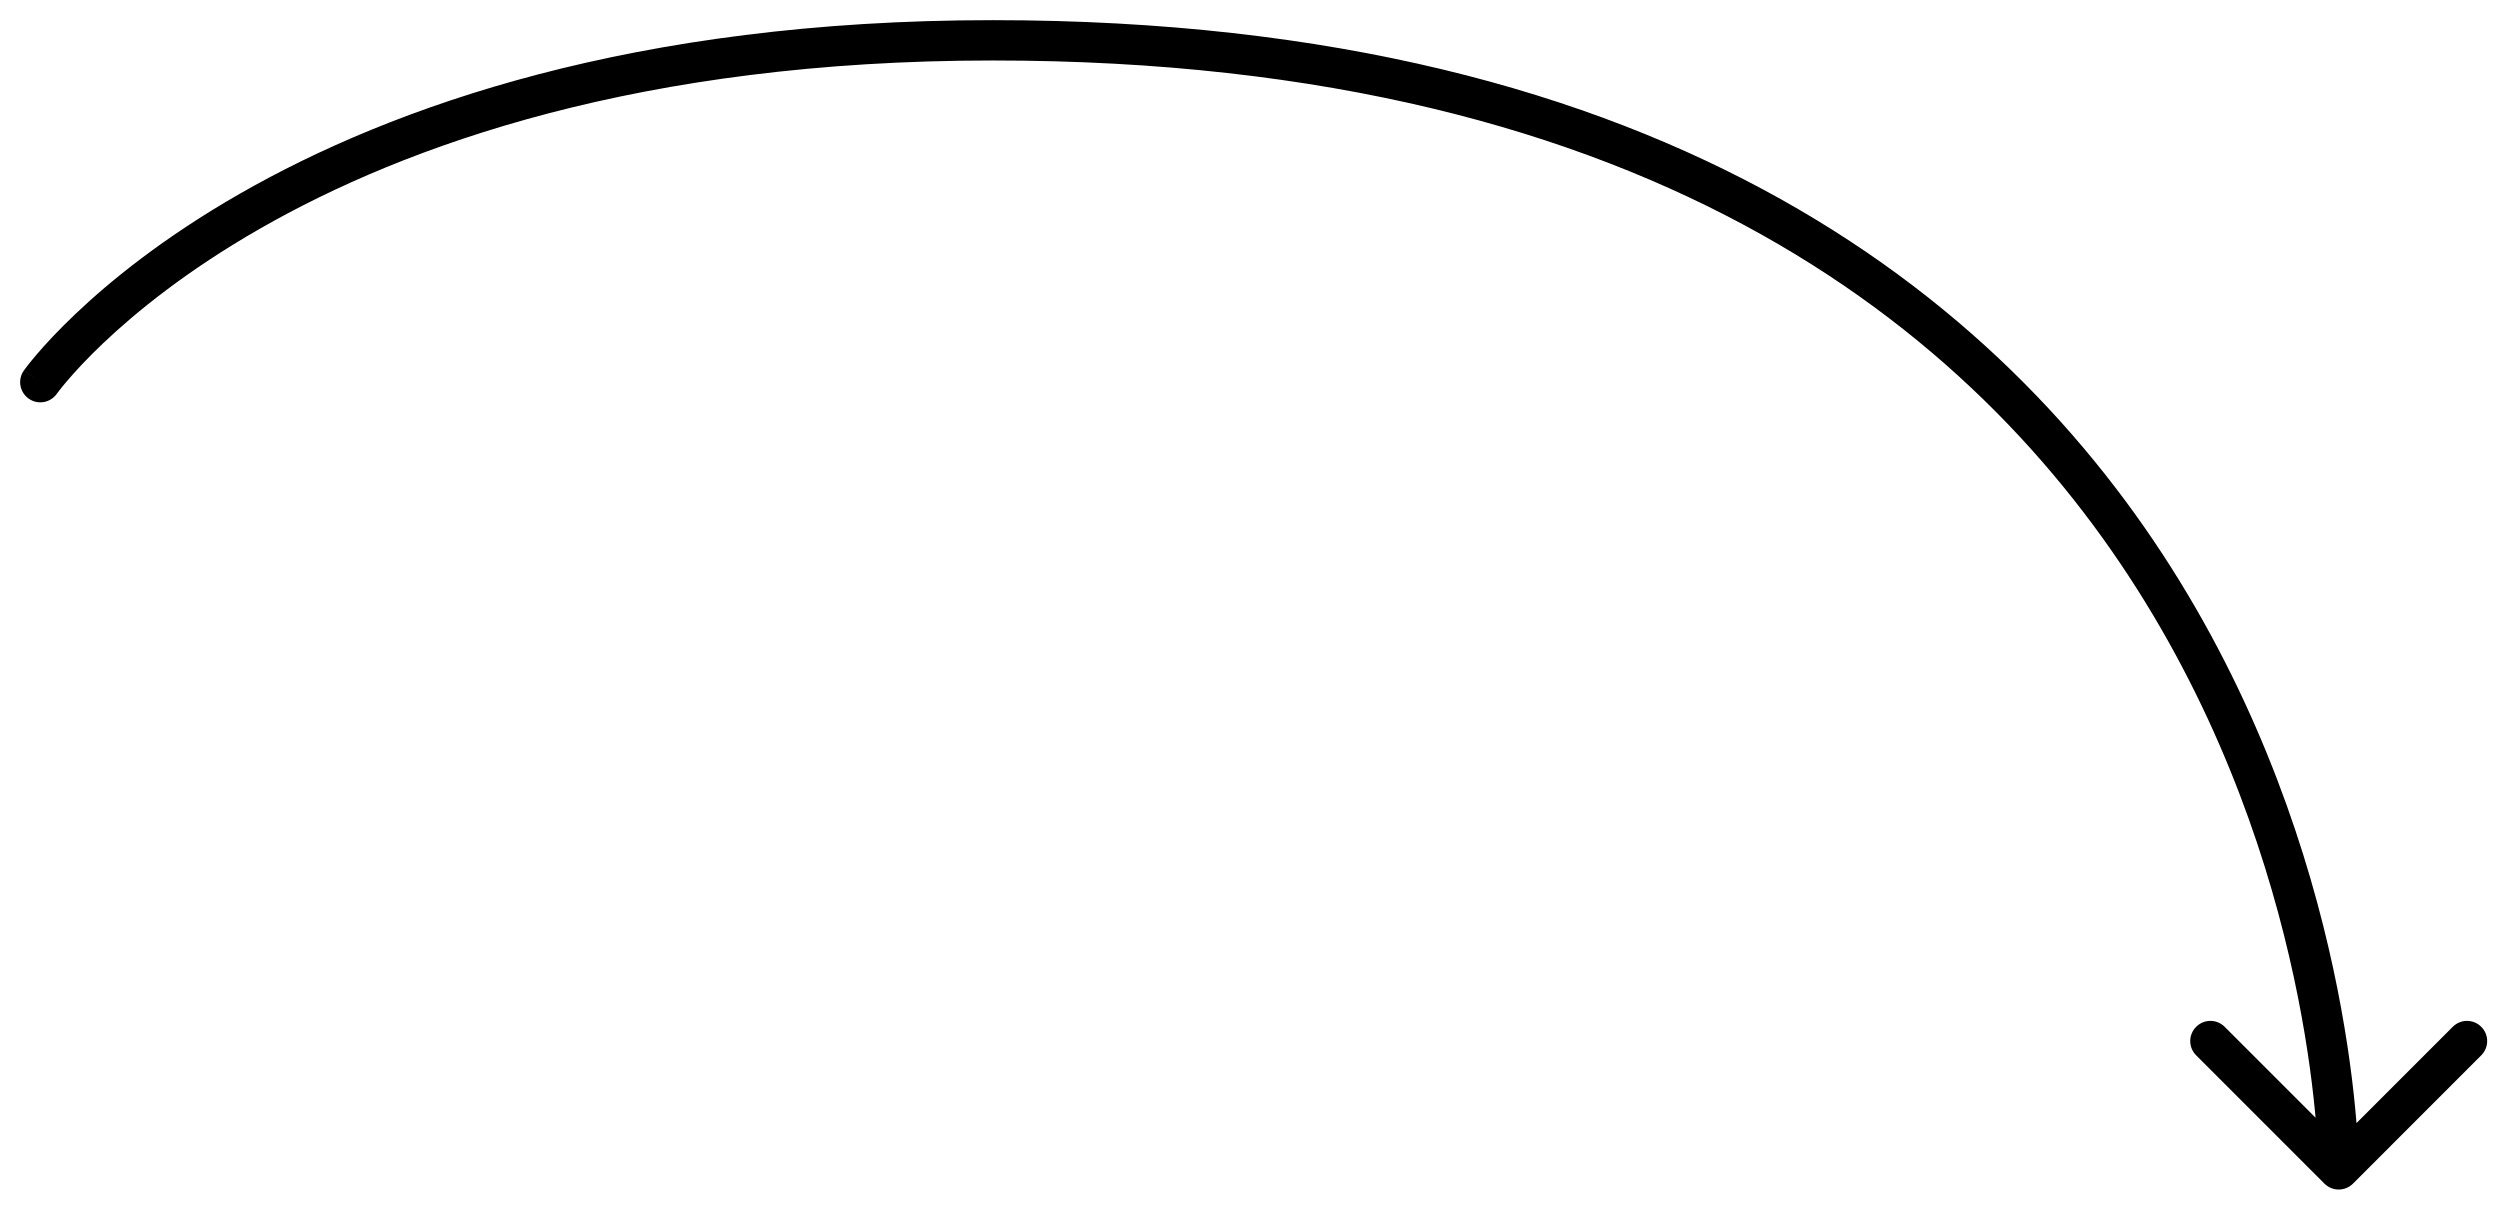 <?xml version="1.0" encoding="UTF-8"?> <svg xmlns="http://www.w3.org/2000/svg" width="62" height="30" viewBox="0 0 62 30" fill="none"> <path d="M0.591 9.19C0.432 9.415 0.486 9.727 0.712 9.886C0.937 10.046 1.249 9.992 1.409 9.766L0.591 9.19ZM24.621 1L24.621 0.5L24.621 1ZM57.646 29.354C57.842 29.549 58.158 29.549 58.354 29.354L61.535 26.172C61.731 25.976 61.731 25.66 61.535 25.465C61.34 25.269 61.024 25.269 60.828 25.465L58 28.293L55.172 25.465C54.976 25.269 54.66 25.269 54.465 25.465C54.269 25.66 54.269 25.976 54.465 26.172L57.646 29.354ZM1 9.478C1.409 9.766 1.408 9.766 1.408 9.766C1.408 9.766 1.408 9.767 1.408 9.767C1.408 9.767 1.408 9.767 1.408 9.767C1.408 9.766 1.409 9.766 1.41 9.764C1.412 9.762 1.415 9.757 1.42 9.751C1.429 9.738 1.445 9.717 1.467 9.689C1.51 9.633 1.578 9.548 1.672 9.438C1.859 9.219 2.15 8.9 2.554 8.516C3.364 7.746 4.631 6.711 6.444 5.673C10.065 3.598 15.884 1.5 24.621 1.5L24.621 0.5C15.716 0.5 9.725 2.641 5.947 4.805C4.059 5.886 2.728 6.971 1.866 7.791C1.434 8.201 1.12 8.545 0.911 8.789C0.807 8.911 0.729 9.008 0.676 9.076C0.65 9.11 0.63 9.137 0.616 9.156C0.609 9.166 0.603 9.173 0.599 9.179C0.597 9.182 0.595 9.184 0.594 9.186C0.593 9.187 0.593 9.187 0.592 9.188C0.592 9.188 0.592 9.189 0.592 9.189C0.592 9.189 0.591 9.19 1 9.478ZM24.621 1.5C41.139 1.5 49.319 8.411 53.398 15.256C55.448 18.694 56.474 22.137 56.988 24.722C57.245 26.014 57.373 27.09 57.437 27.839C57.468 28.214 57.484 28.507 57.492 28.705C57.496 28.804 57.498 28.88 57.499 28.929C57.5 28.954 57.5 28.973 57.5 28.984C57.5 28.99 57.5 28.995 57.5 28.997C57.5 28.998 57.5 28.999 57.5 29C57.5 29 57.5 29 57.5 29C57.5 29 57.5 29 58 29C58.5 29 58.5 29 58.5 28.999C58.5 28.999 58.5 28.998 58.5 28.998C58.5 28.996 58.5 28.995 58.5 28.993C58.5 28.988 58.5 28.983 58.5 28.975C58.5 28.96 58.499 28.938 58.499 28.91C58.498 28.854 58.496 28.772 58.492 28.666C58.483 28.454 58.466 28.145 58.433 27.754C58.367 26.973 58.234 25.861 57.969 24.527C57.44 21.863 56.38 18.305 54.257 14.744C49.992 7.588 41.481 0.5 24.621 0.5L24.621 1.5Z" fill="black"></path> </svg> 